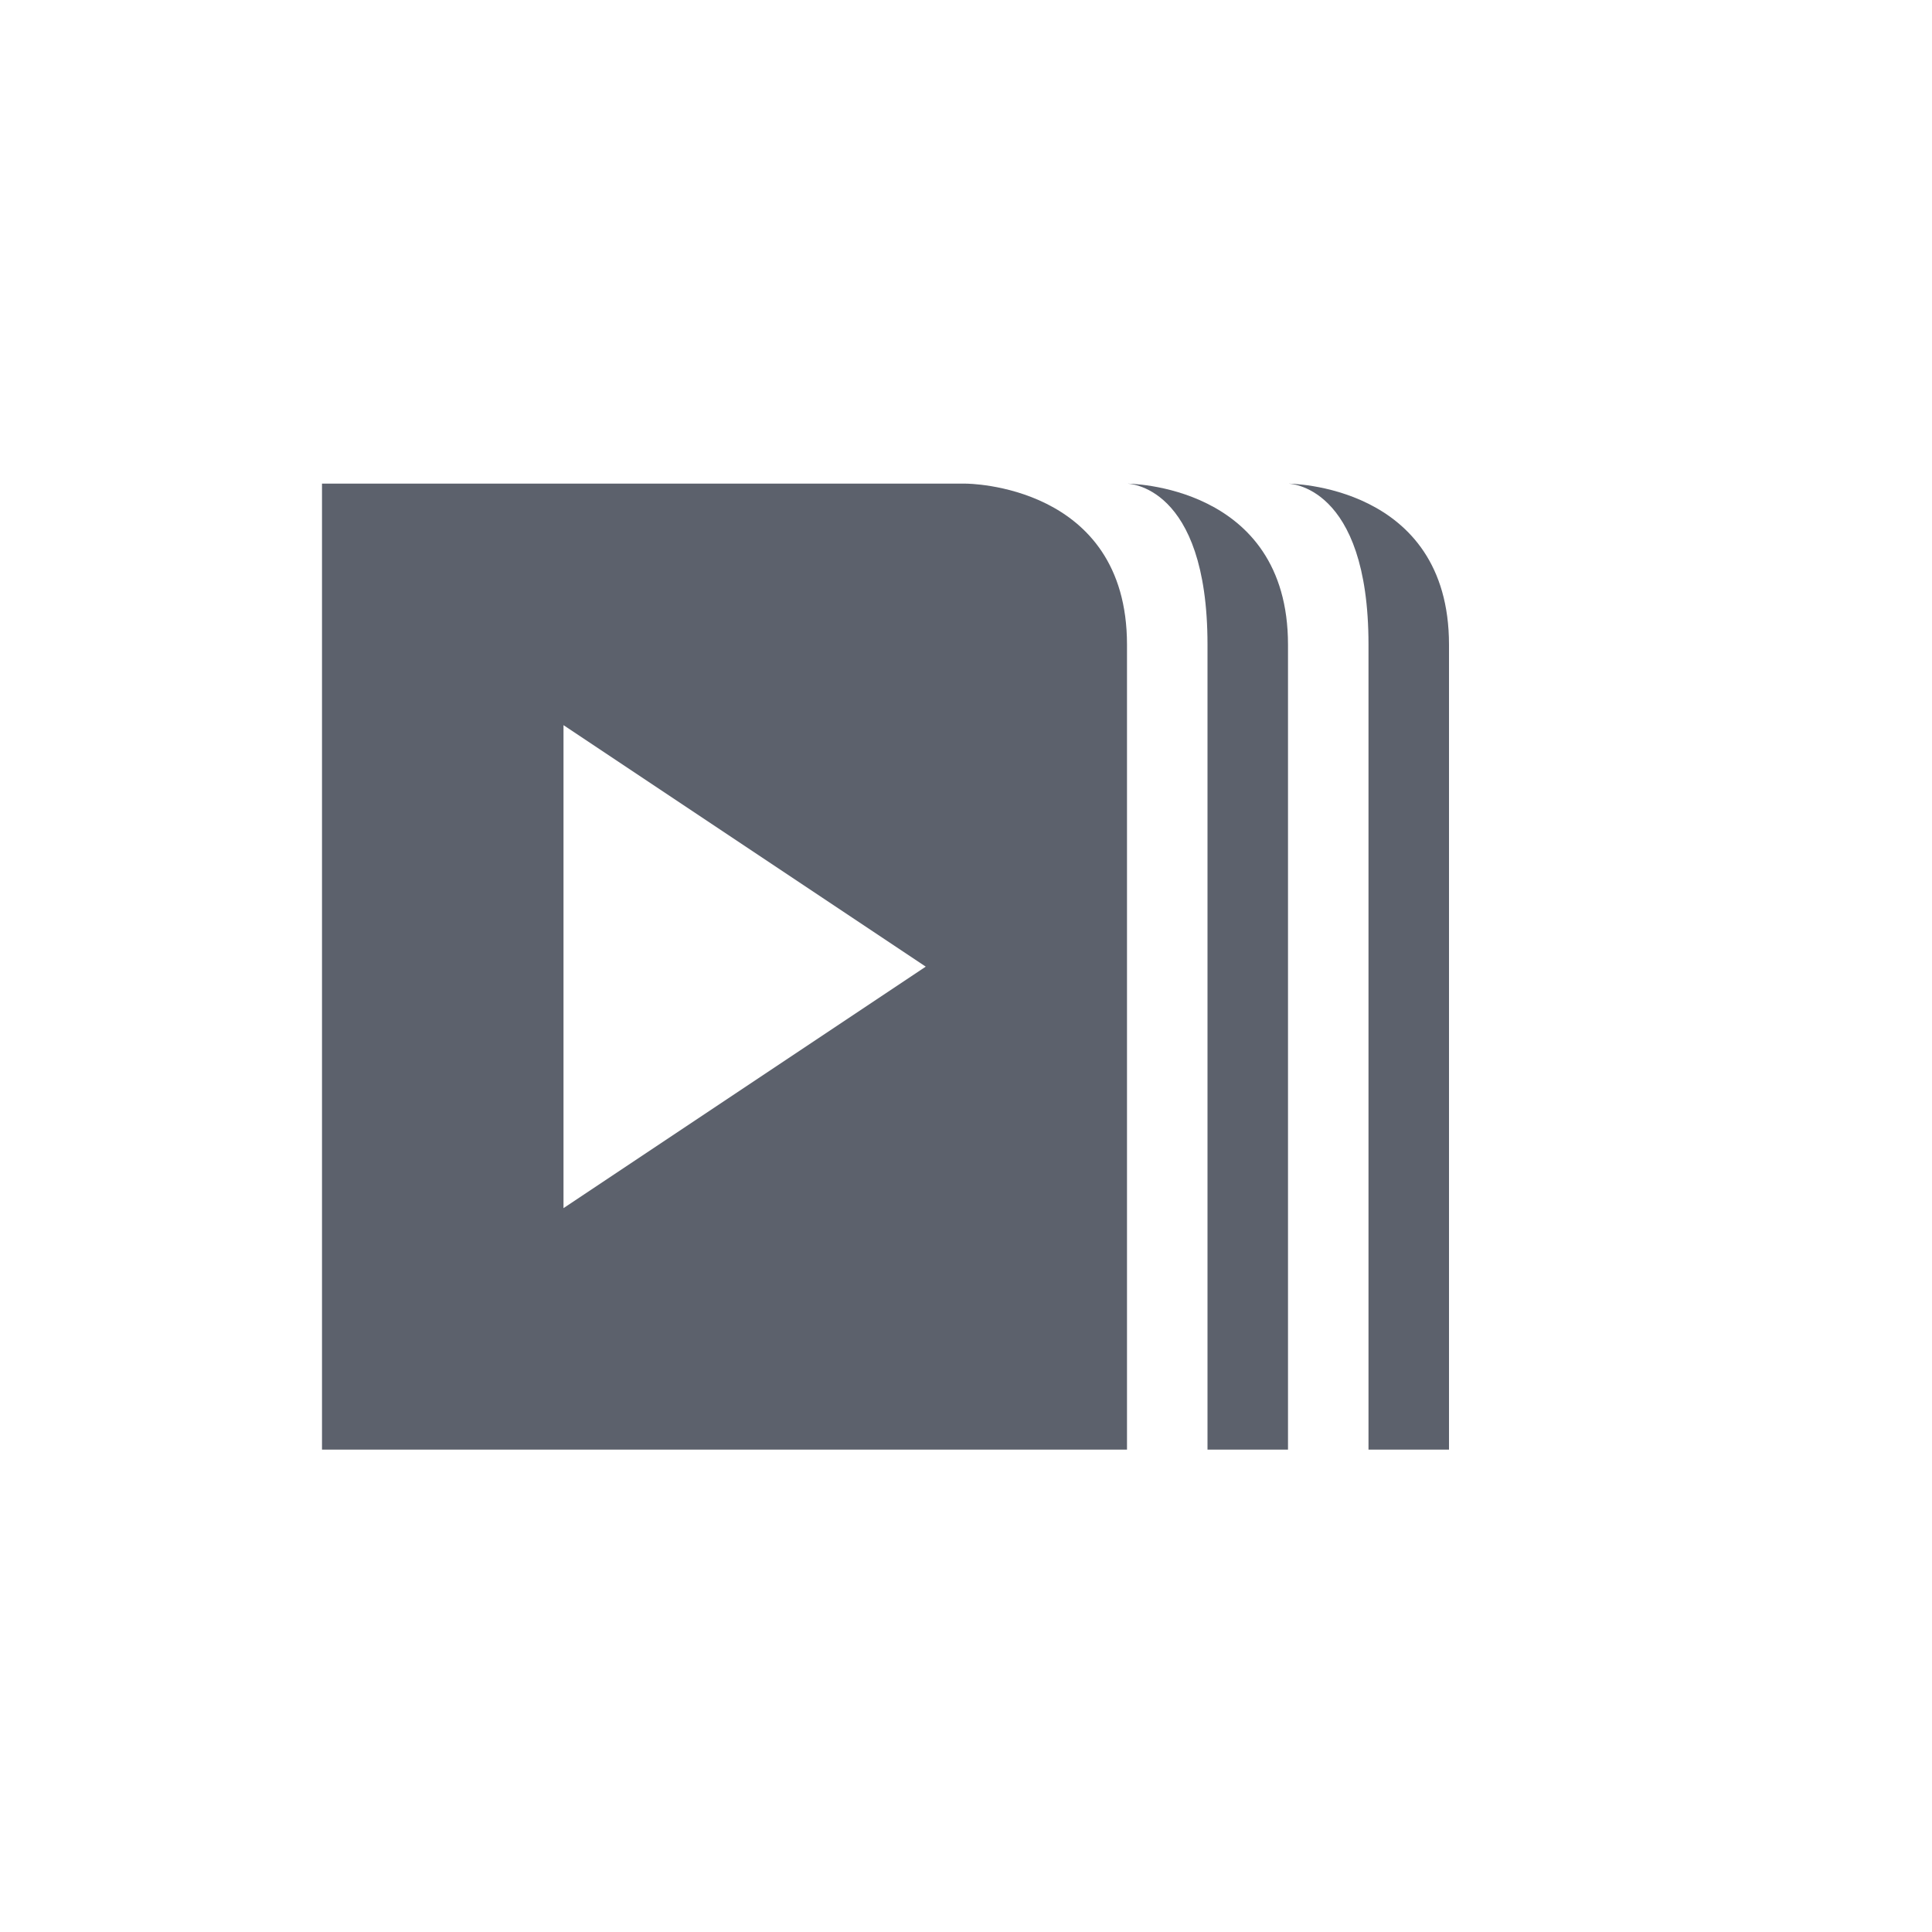 <svg xmlns="http://www.w3.org/2000/svg" width="12pt" height="12pt" version="1.1" viewBox="0 0 12 12">
 <g>
  <path style="fill:rgb(36.078%,38.039%,42.353%)" d="M 2 3.004 L 2 9.004 L 7 9.004 L 7 4.004 C 7 3.004 6 3.004 6 3.004 Z M 7 3.004 C 7 3.004 7.5 3.004 7.5 4.004 L 7.5 9.004 L 8 9.004 L 8 4.004 C 8 3.004 7 3.004 7 3.004 Z M 8 3.004 C 8 3.004 8.5 3.004 8.5 4.004 L 8.5 9.004 L 9 9.004 L 9 4.004 C 9 3.004 8 3.004 8 3.004 Z M 3.5 4.504 L 5.75 6.004 L 3.5 7.504 Z M 3.5 4.504"/>
 </g>
</svg>
